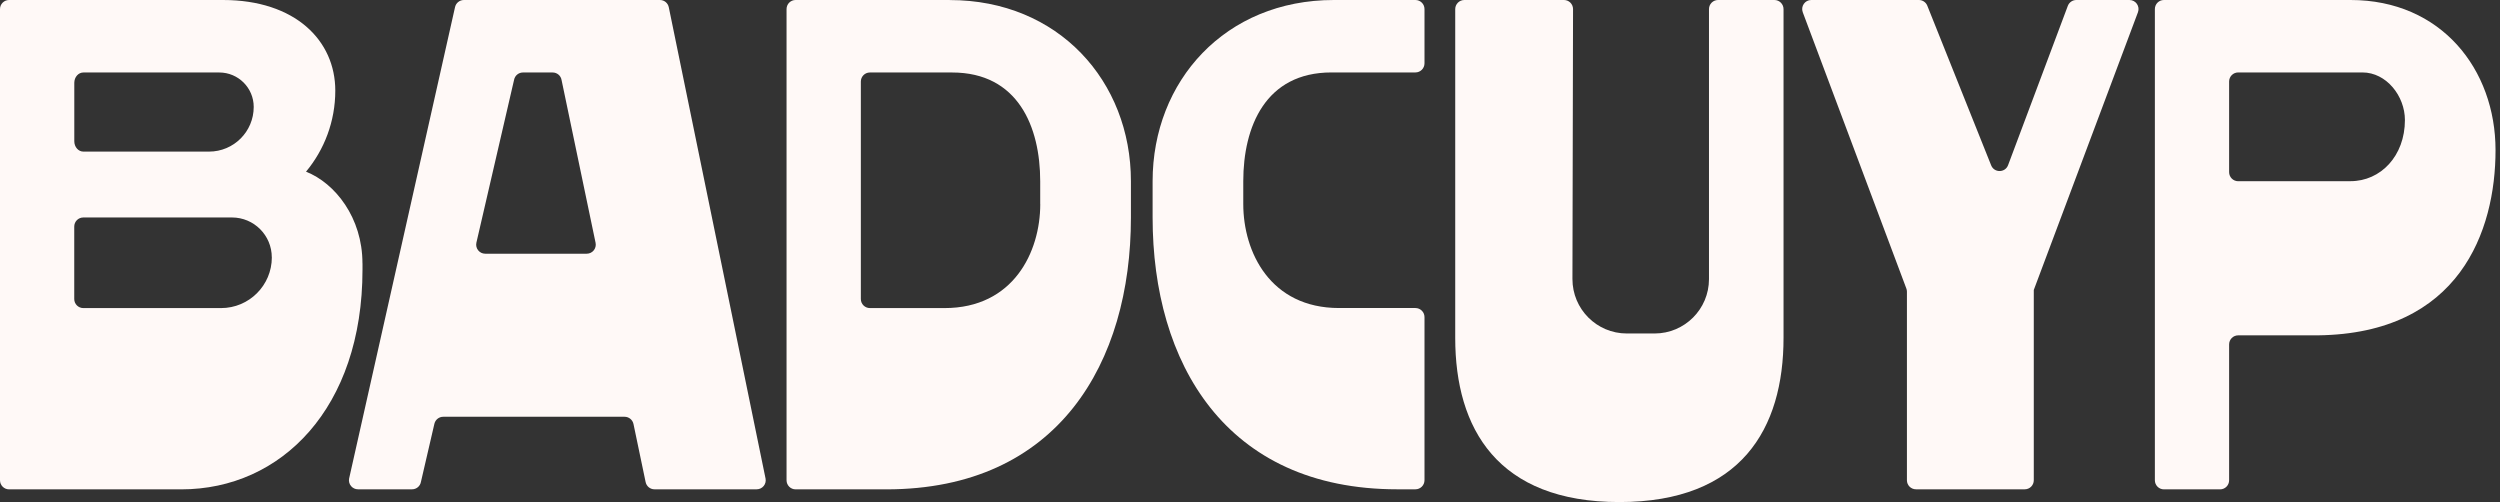 <svg xmlns="http://www.w3.org/2000/svg" width="498" height="100" viewBox="0 0 498 100" fill="none"><rect x="0" y="0" width="498" height="100" fill="#333333" stroke="none"/><g clip-path="url(#clip0_1_2988)"><path d="M468.23 0H431.05C430.05 0 429.25 0.81 429.25 1.81V95.67C429.25 96.67 430.06 97.48 431.05 97.48H442.24C443.24 97.48 444.04 96.67 444.04 95.67V68.61C444.04 67.61 444.85 66.8 445.85 66.8H461.73C489.94 66.46 497.11 46.02 497.11 29.91C497.11 13.8 486.28 0 468.23 0ZM468.23 36.1H445.85C444.85 36.1 444.04 35.29 444.04 34.29V16.24C444.04 15.24 444.85 14.43 445.85 14.43H470.6C475.36 14.43 479.06 19.12 479.06 23.91C479.06 31.09 474.21 36.09 468.23 36.09V36.1Z" fill="#FFF9F7"></path><path d="M131.45 0H92.41C91.54 0 90.79 0.62 90.63 1.48L69.54 95.34C69.33 96.45 70.19 97.47 71.31 97.47H82.08C82.95 97.47 83.7 96.85 83.85 95.99L86.53 84.42C86.72 83.6 87.45 83.02 88.29 83.02H124.42C125.27 83.02 126.01 83.62 126.19 84.46L128.6 95.99C128.76 96.85 129.5 97.47 130.37 97.47H150.73C151.86 97.47 152.71 96.45 152.5 95.34L133.23 1.48C133.07 0.62 132.33 0 131.46 0H131.45ZM116.89 50.54H96.66C95.5 50.54 94.64 49.46 94.9 48.33L102.4 15.92C102.56 15.06 103.3 14.44 104.17 14.44H110.09C110.96 14.44 111.71 15.06 111.86 15.92L118.64 48.37C118.87 49.49 118.02 50.54 116.87 50.54H116.89Z" fill="#FFF9F7"></path><path d="M424.18 0H413.6C412.85 0 412.17 0.47 411.91 1.17L400.01 32.9C399.43 34.44 397.26 34.47 396.64 32.94L383.92 1.14C383.65 0.45 382.98 0 382.24 0H360.8C359.54 0 358.67 1.26 359.11 2.44L379.74 57.46C379.82 57.66 379.86 57.88 379.86 58.09V95.67C379.86 96.67 380.67 97.47 381.67 97.47H403.33C404.33 97.47 405.13 96.66 405.13 95.67V57.76L425.88 2.44C426.32 1.26 425.45 0 424.19 0L424.18 0Z" fill="#FFF9F7"></path><path d="M72.2 52.45C72.2 43.37 66.76 36.48 60.96 34.2C64.6 29.82 66.79 24.19 66.79 18.05C66.79 8.08 58.82 0 44.4 0H1.81C0.81 0 0 0.81 0 1.81V95.67C0 96.67 0.81 97.48 1.81 97.48H36.11C56.05 97.48 72.21 81.25 72.21 53.71V52.46L72.2 52.45ZM14.8 16.5C14.8 15.36 15.61 14.44 16.61 14.44H43.68C47.47 14.44 50.54 17.51 50.54 21.3C50.54 26.22 46.56 30.2 41.64 30.2H16.61C15.61 30.2 14.8 29.28 14.8 28.14V16.5ZM54.15 51.26C54.15 56.84 49.62 61.37 44.04 61.37H16.6C15.6 61.37 14.79 60.56 14.79 59.57V45.13C14.79 44.13 15.6 43.32 16.6 43.32H46.2C50.59 43.32 54.14 46.88 54.14 51.26H54.15Z" fill="#FFF9F7"></path><path d="M281.95 0H265.7C244.04 0 229.6 16.16 229.6 36.1V43.32C229.6 72.2 244.04 97.47 278.34 97.47H281.95C282.95 97.47 283.76 96.66 283.76 95.66V63.17C283.76 62.17 282.95 61.36 281.95 61.36H266.75C253.02 61.36 247.66 50.21 247.66 40.64V36.09C247.66 25.26 252.07 14.43 265.22 14.43H281.95C282.95 14.43 283.76 13.62 283.76 12.62V1.81C283.76 0.81 282.95 0 281.95 0Z" fill="#FFF9F7"></path><path d="M353.47 0H342.24C341.24 0 340.43 0.81 340.43 1.81V55.6C340.43 61.58 335.58 66.43 329.6 66.43H324.06C318.07 66.43 313.22 61.57 313.23 55.57L313.35 1.81C313.35 0.81 312.54 0 311.54 0H291.7C290.7 0 289.88 0.81 289.88 1.82V67.31C289.88 85.37 298.3 100.01 322.58 100.01C346.86 100.01 355.28 85.37 355.28 67.31V1.82C355.28 0.82 354.47 0 353.46 0H353.47Z" fill="#FFF9F7"></path><path d="M189.17 0H158.48C157.48 0 156.68 0.81 156.68 1.81V95.67C156.68 96.67 157.49 97.48 158.49 97.48H176.54C210.84 97.48 225.28 72.21 225.28 43.33V36.11C225.28 16.17 210.84 0.01 189.18 0.01L189.17 0ZM207.22 40.65C207.22 50.22 201.86 61.37 188.14 61.37H173.29C172.29 61.37 171.48 60.56 171.48 59.57V16.25C171.48 15.25 172.28 14.44 173.28 14.44H189.65C202.8 14.44 207.21 25.27 207.21 36.1V40.65H207.22Z" fill="#FFF9F7"></path></g><defs><clipPath id="clip0_1_2988"><rect width="497.11" height="100" fill="white"></rect></clipPath></defs></svg>